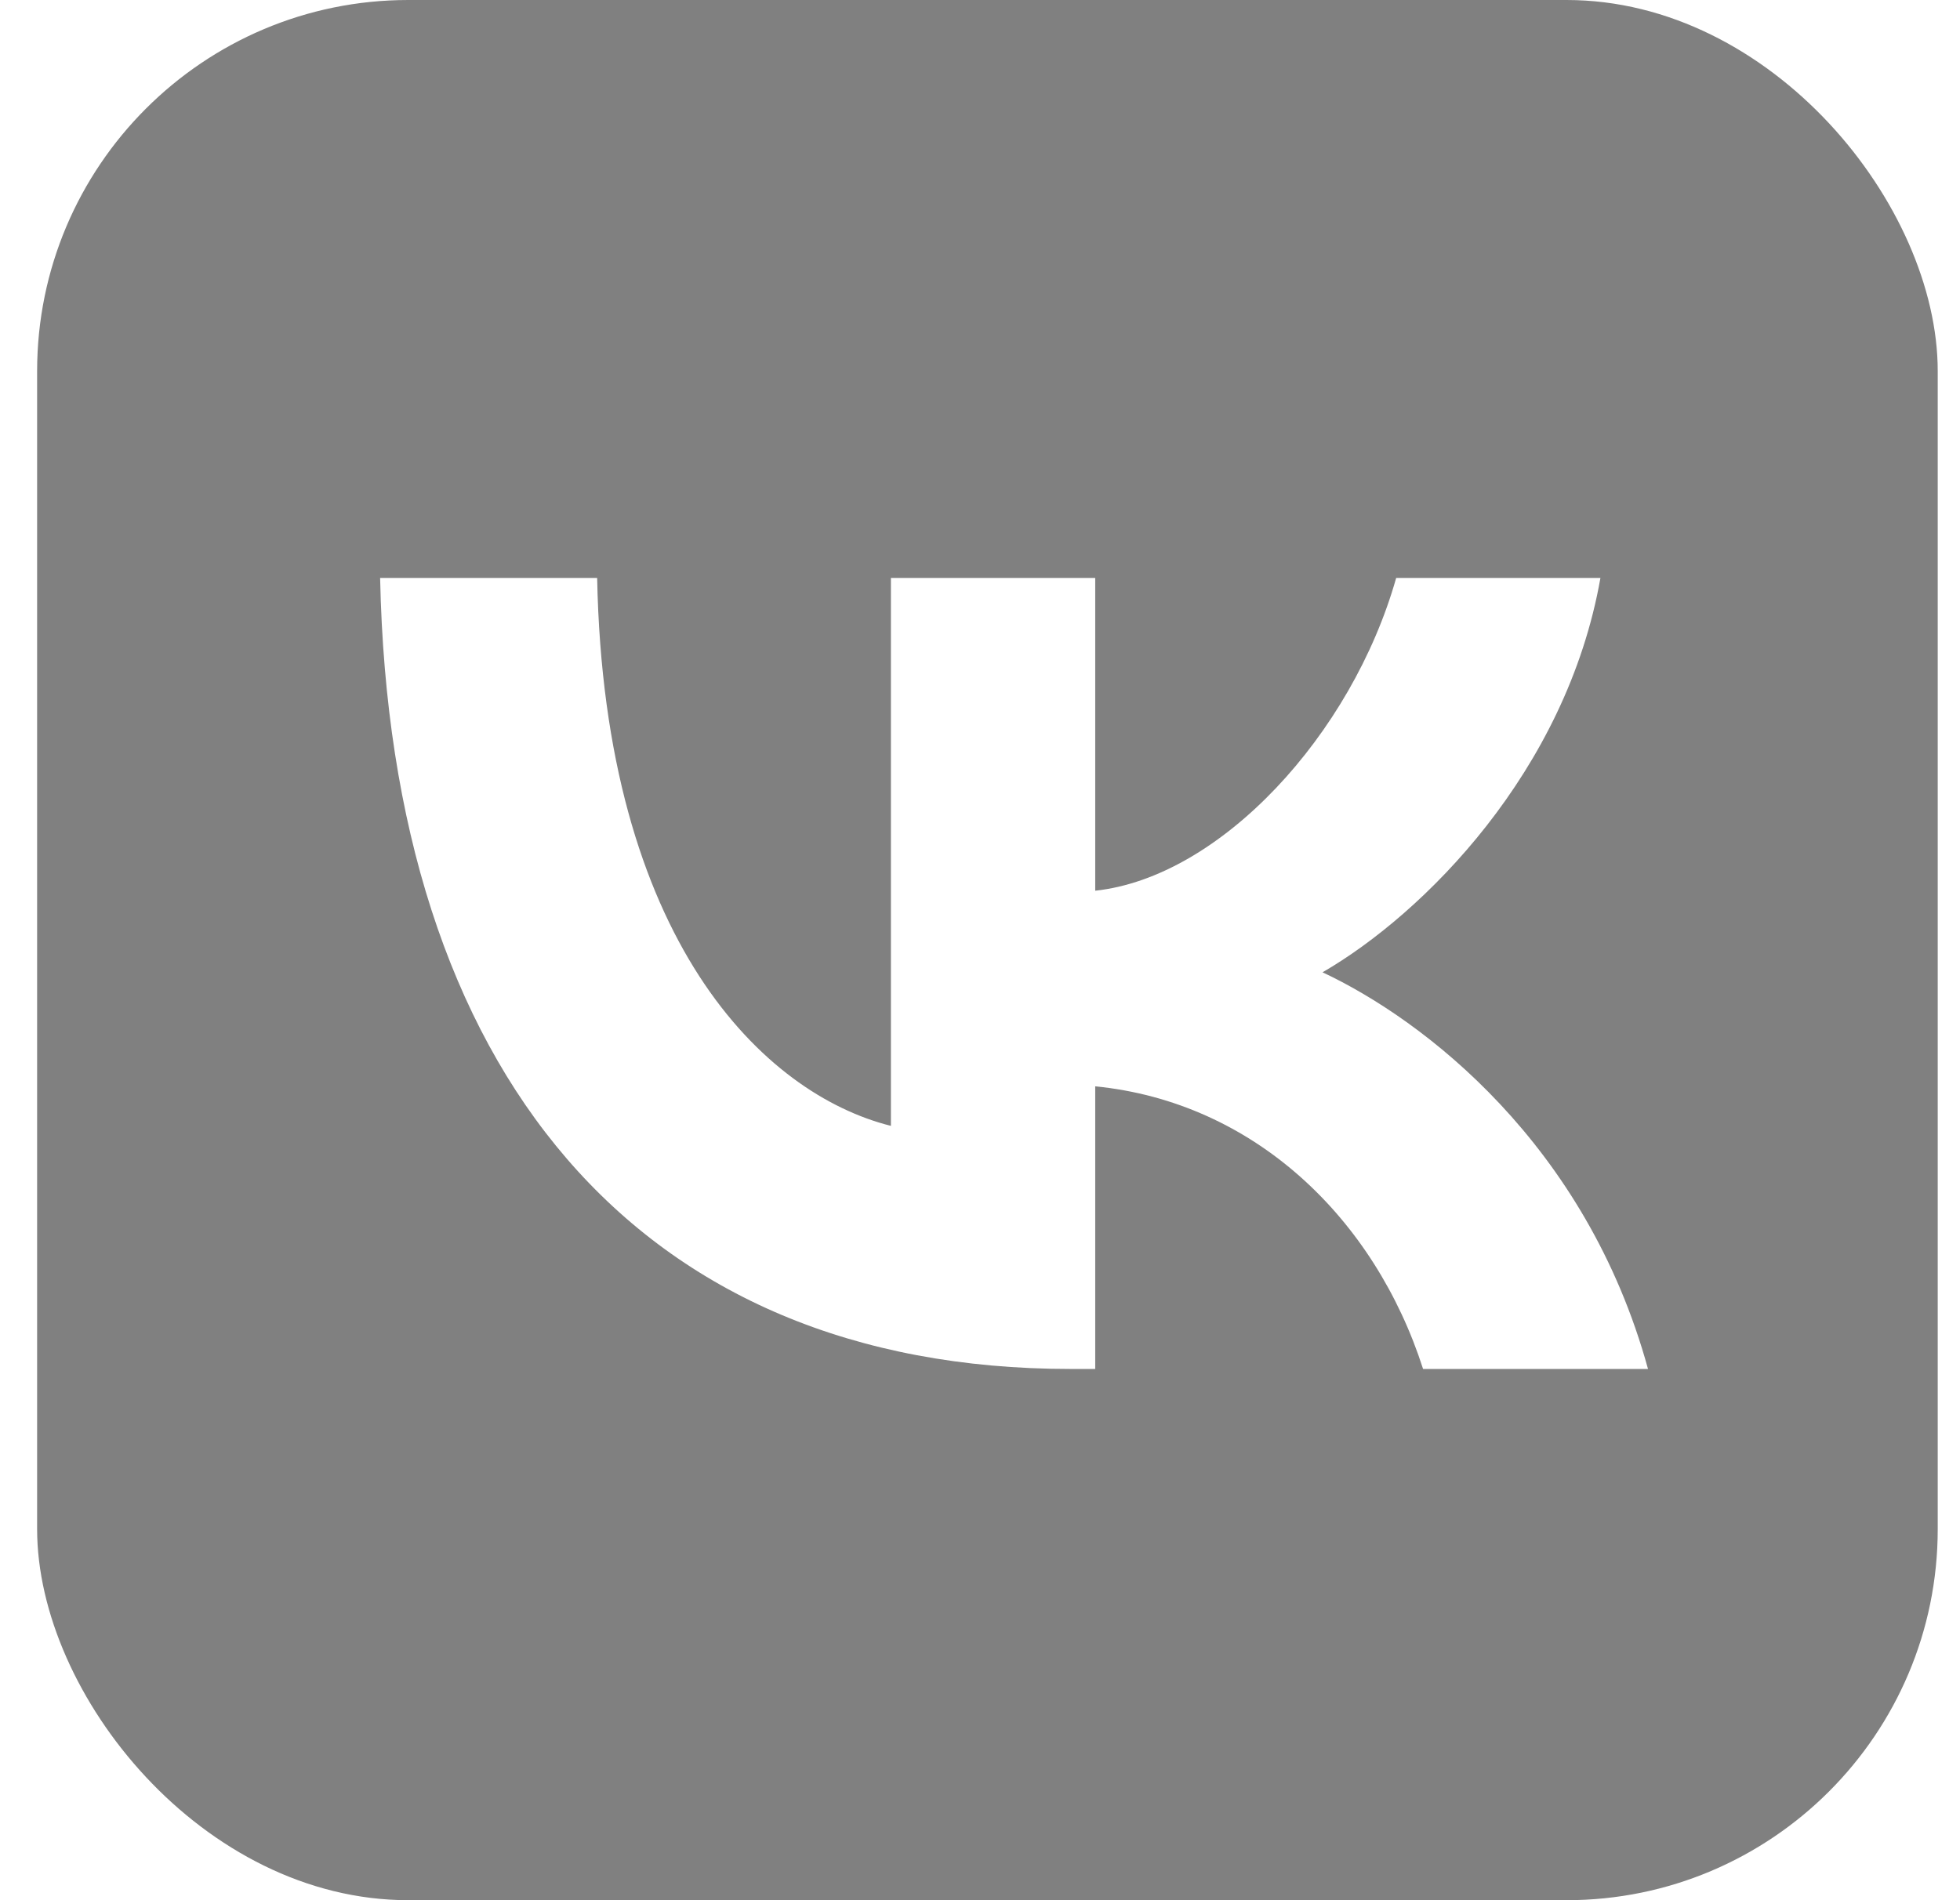 <?xml version="1.0" encoding="UTF-8"?> <svg xmlns="http://www.w3.org/2000/svg" width="33" height="32" viewBox="0 0 33 32" fill="none"><g clip-path="url(#clip0_42_220)"><path d="M26.375 0C29.827 0 32.625 2.798 32.625 6.25V25.75C32.625 29.202 29.827 32 26.375 32H6.875C3.423 32 0.625 29.202 0.625 25.75V6.25C0.625 2.798 3.423 0 6.875 0H26.375ZM6.4 9.733C6.574 18.053 10.733 23.054 18.026 23.054H18.44V18.294C21.12 18.561 23.147 20.52 23.96 23.054H27.747C26.707 19.267 23.973 17.174 22.267 16.374C23.973 15.387 26.373 12.987 26.946 9.733H23.507C22.76 12.373 20.547 14.773 18.44 15V9.733H15V18.96C12.867 18.427 10.174 15.84 10.054 9.733H6.4Z" fill="#808080"></path></g><defs><clipPath id="clip0_42_220"><rect x="0.625" width="32" height="32" rx="6.25" fill="white"></rect></clipPath></defs></svg> 